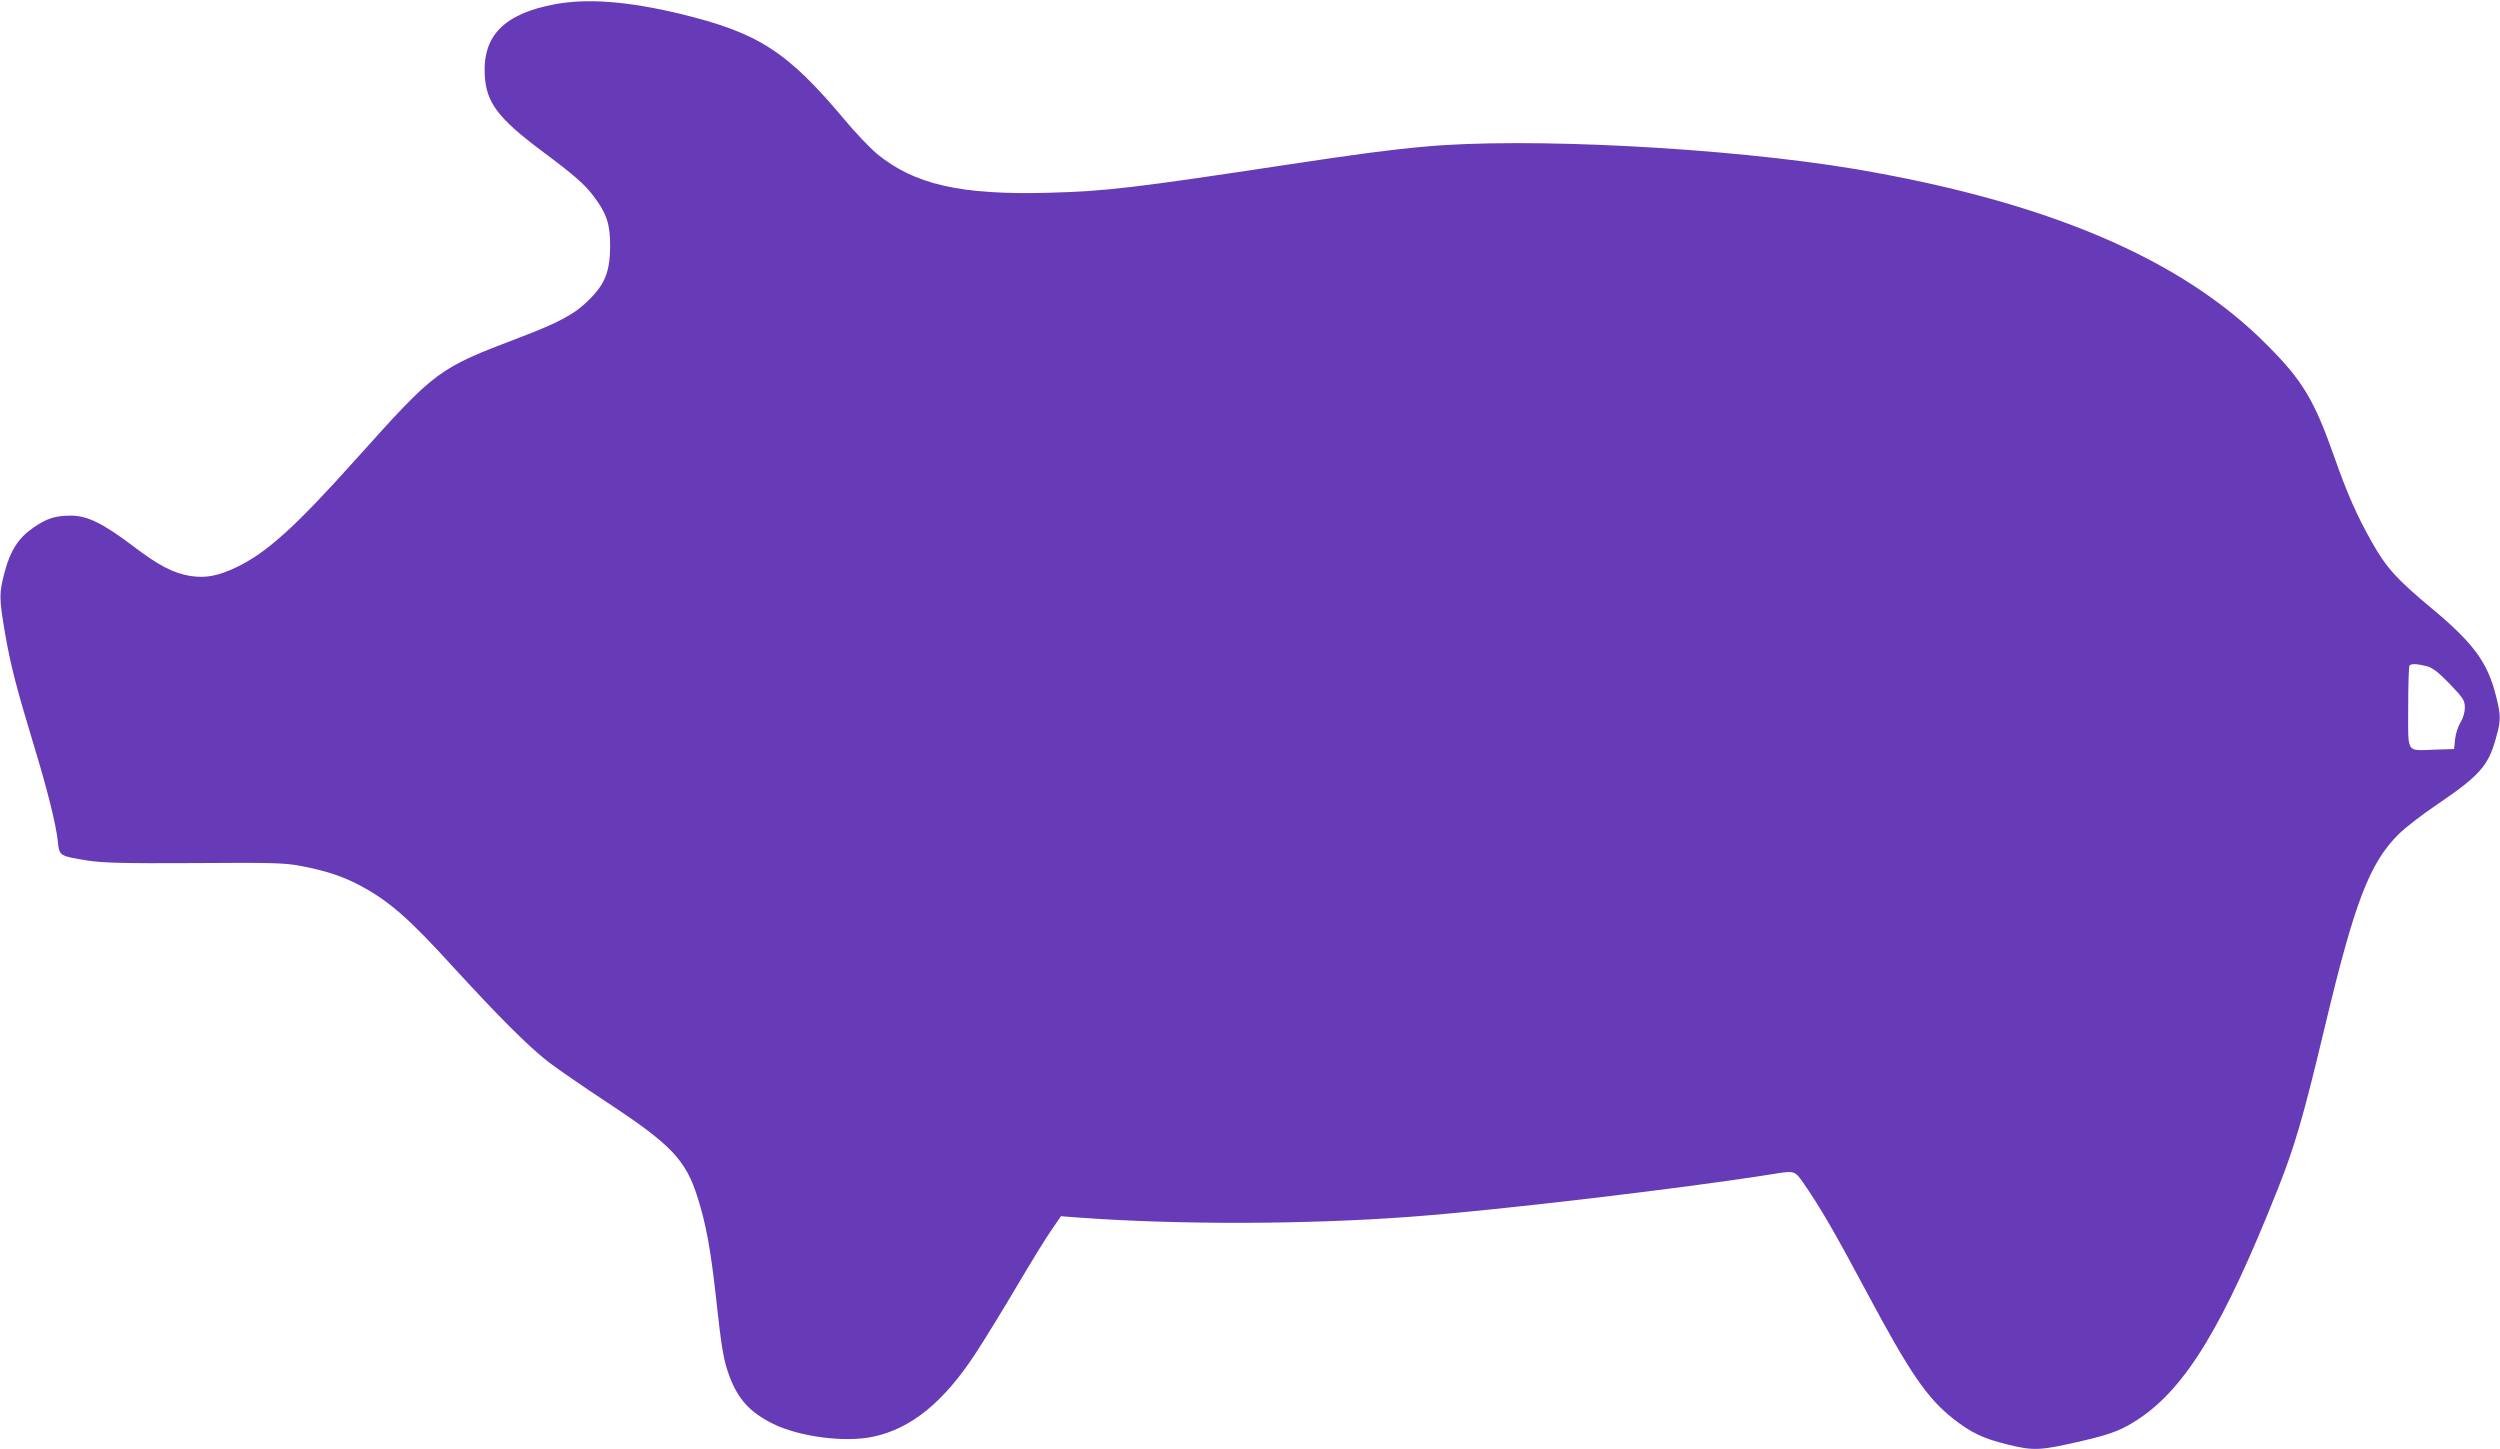<?xml version="1.0" standalone="no"?>
<!DOCTYPE svg PUBLIC "-//W3C//DTD SVG 20010904//EN"
 "http://www.w3.org/TR/2001/REC-SVG-20010904/DTD/svg10.dtd">
<svg version="1.0" xmlns="http://www.w3.org/2000/svg"
 width="1280pt" height="742pt" viewBox="0 0 1280 742"
 preserveAspectRatio="xMidYMid meet">
<g transform="translate(0,742) scale(0.1,-0.1)"
fill="#673ab7" stroke="none">
<path d="M2845 7399 c-262 -48 -374 -160 -363 -363 7 -140 67 -220 288 -386
176 -131 225 -175 272 -238 65 -87 82 -141 82 -252 -1 -130 -26 -194 -108
-275 -73 -73 -152 -116 -358 -194 -417 -159 -425 -165 -830 -616 -318 -355
-463 -486 -621 -561 -92 -43 -154 -55 -232 -43 -88 14 -165 55 -295 154 -149
113 -233 155 -315 155 -81 0 -123 -13 -192 -60 -77 -52 -120 -118 -149 -228
-29 -110 -29 -131 1 -310 29 -168 59 -283 145 -567 73 -239 117 -416 126 -503
8 -75 7 -74 152 -98 79 -12 179 -15 547 -13 393 3 462 1 542 -14 131 -25 216
-53 303 -99 152 -81 249 -165 484 -423 232 -253 379 -400 481 -480 44 -34 180
-128 303 -209 331 -218 404 -295 465 -491 42 -134 65 -259 92 -500 30 -278 40
-330 70 -412 45 -119 105 -184 223 -243 134 -66 368 -97 512 -66 195 41 362
177 526 428 49 75 145 232 214 349 69 117 147 244 174 282 l48 70 92 -7 c510
-37 1155 -36 1696 4 446 33 1403 146 1865 220 105 17 105 17 156 -58 82 -119
158 -251 316 -547 222 -416 311 -545 445 -650 89 -70 152 -100 273 -130 141
-35 170 -33 405 22 134 32 189 54 270 108 242 161 434 478 709 1169 90 226
132 368 245 842 152 637 228 834 376 982 33 33 122 102 198 153 218 148 262
198 301 339 26 92 26 114 1 215 -43 173 -115 271 -327 448 -182 151 -235 210
-310 343 -76 135 -125 245 -193 439 -102 288 -160 386 -345 571 -437 440
-1124 732 -2110 899 -651 109 -1685 163 -2203 114 -179 -16 -342 -38 -687 -90
-805 -122 -941 -138 -1237 -146 -450 -12 -686 42 -879 200 -35 30 -109 107
-163 172 -296 353 -442 447 -847 545 -264 63 -468 79 -634 49z m9580 -3390
c30 -8 59 -30 118 -91 70 -73 77 -85 77 -121 0 -24 -9 -54 -22 -76 -13 -20
-25 -58 -28 -86 l-5 -50 -95 -3 c-154 -5 -140 -27 -140 217 0 114 3 211 7 214
9 10 42 8 88 -4z"/>
</g>
</svg>
